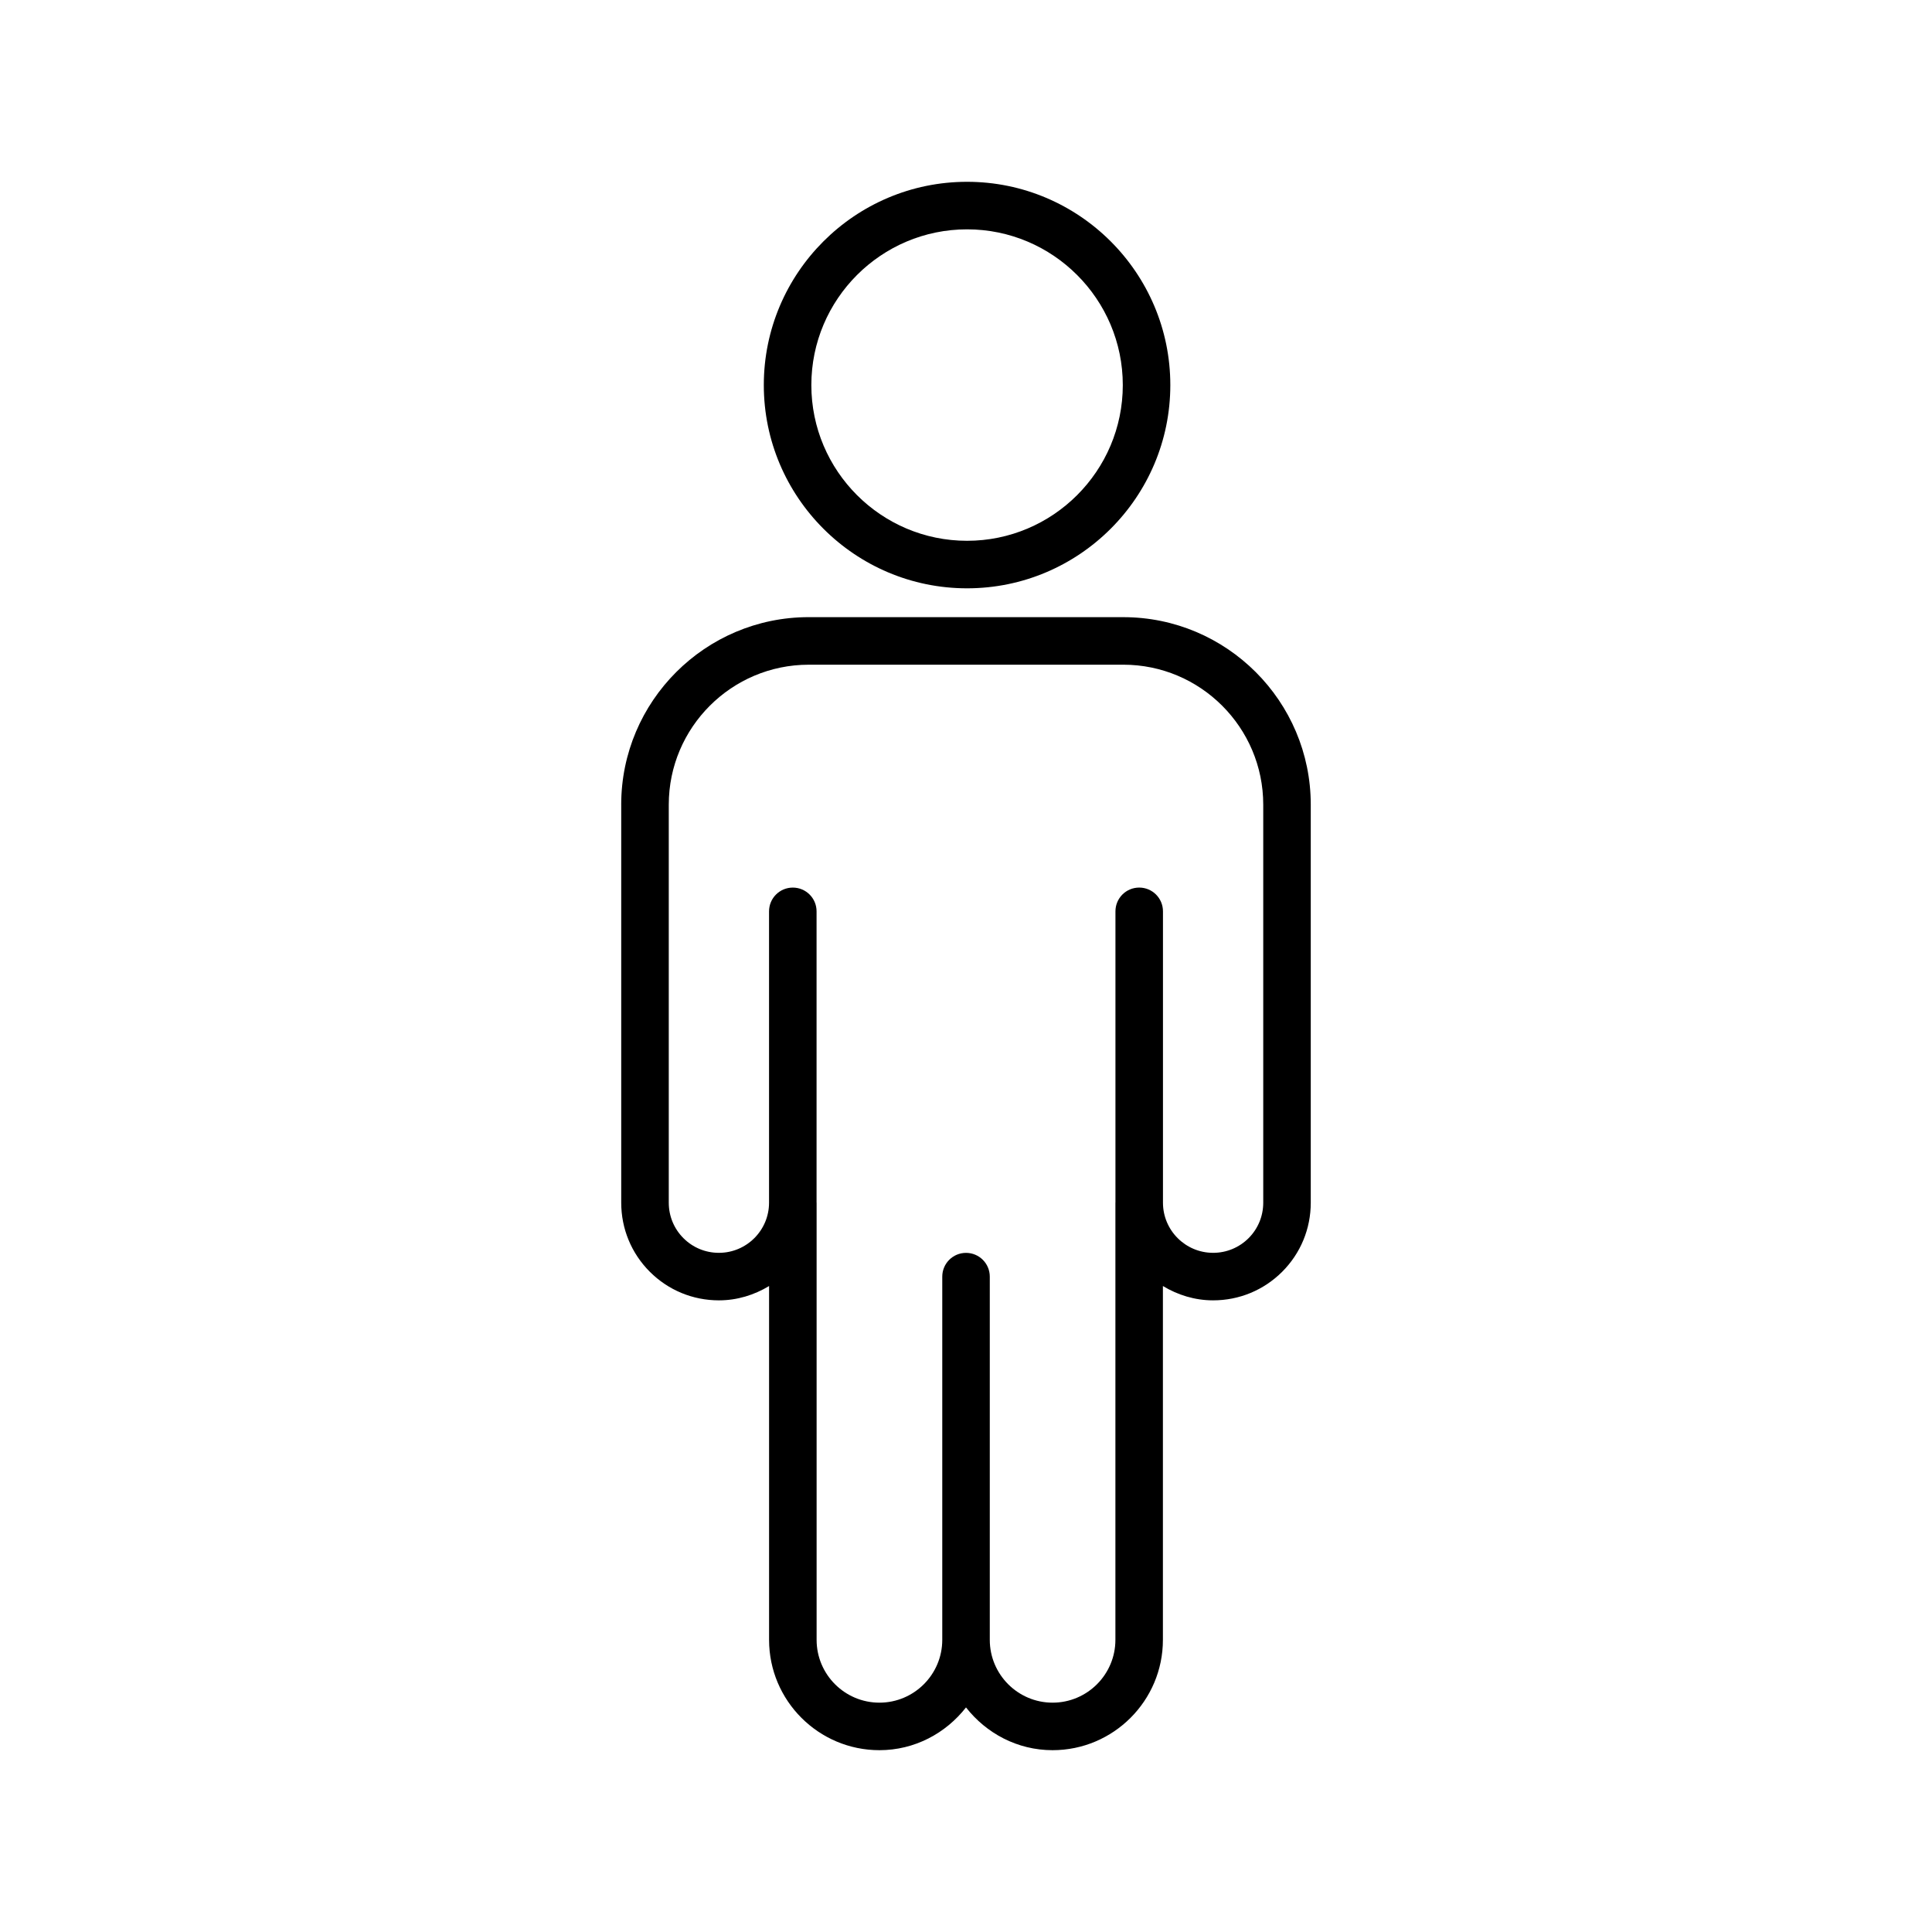 <svg xmlns="http://www.w3.org/2000/svg" fill="#000000" width="800px" height="800px" version="1.1" viewBox="144 144 512 512">
 <g>
  <path d="m308.63 357.24v105.48c0 6.918 2.695 13.426 7.578 18.309 4.883 4.883 11.391 7.578 18.309 7.578 4.879 0 9.398-1.438 13.297-3.793v93.762c0 16.125 13.117 29.242 29.242 29.242 9.348 0 17.59-4.488 22.945-11.332 5.359 6.844 13.598 11.332 22.941 11.332 16.125 0 29.242-13.117 29.242-29.242v-93.766c3.902 2.359 8.422 3.797 13.301 3.797 6.914 0 13.414-2.688 18.316-7.582 4.879-4.883 7.566-11.383 7.566-18.301v-105.48c0-27.398-22.289-49.688-49.688-49.688l-83.363-0.004c-27.398 0-49.688 22.289-49.688 49.688zm49.688-37.09h83.363c20.453 0 37.09 16.641 37.09 37.09v105.48c0 3.555-1.379 6.894-3.875 9.398-2.516 2.508-5.856 3.894-9.41 3.894-7.332 0-13.289-5.961-13.289-13.289v-77.211c0-3.481-2.816-6.297-6.297-6.297-3.481 0-6.297 2.816-6.297 6.297v77.16c0 0.023-0.012 0.039-0.012 0.062v115.84c0 9.18-7.465 16.648-16.648 16.648-9.176 0-16.641-7.465-16.641-16.648v-96.254c0-3.481-2.816-6.297-6.297-6.297-3.481 0-6.297 2.816-6.297 6.297v96.254c-0.004 9.18-7.469 16.648-16.652 16.648-9.184 0-16.648-7.465-16.648-16.648v-115.84c0-0.023-0.012-0.039-0.012-0.062v-77.156c0-3.481-2.816-6.297-6.297-6.297-3.481 0-6.297 2.816-6.297 6.297v77.207c0 7.332-5.961 13.289-13.285 13.289-3.555 0-6.894-1.379-9.402-3.887-2.508-2.508-3.887-5.848-3.887-9.402v-105.48c0-20.449 16.637-37.09 37.09-37.09z"/>
  <path d="m400.28 299.91c29.703 0 53.867-24.164 53.867-53.863 0-29.703-24.16-53.867-53.867-53.867-29.699 0-53.863 24.164-53.863 53.867 0.004 29.699 24.164 53.863 53.863 53.863zm0-95.133c22.754 0 41.273 18.52 41.273 41.273s-18.52 41.266-41.273 41.266-41.266-18.512-41.266-41.266c0-22.758 18.512-41.273 41.266-41.273z"/>
 </g>
</svg>
